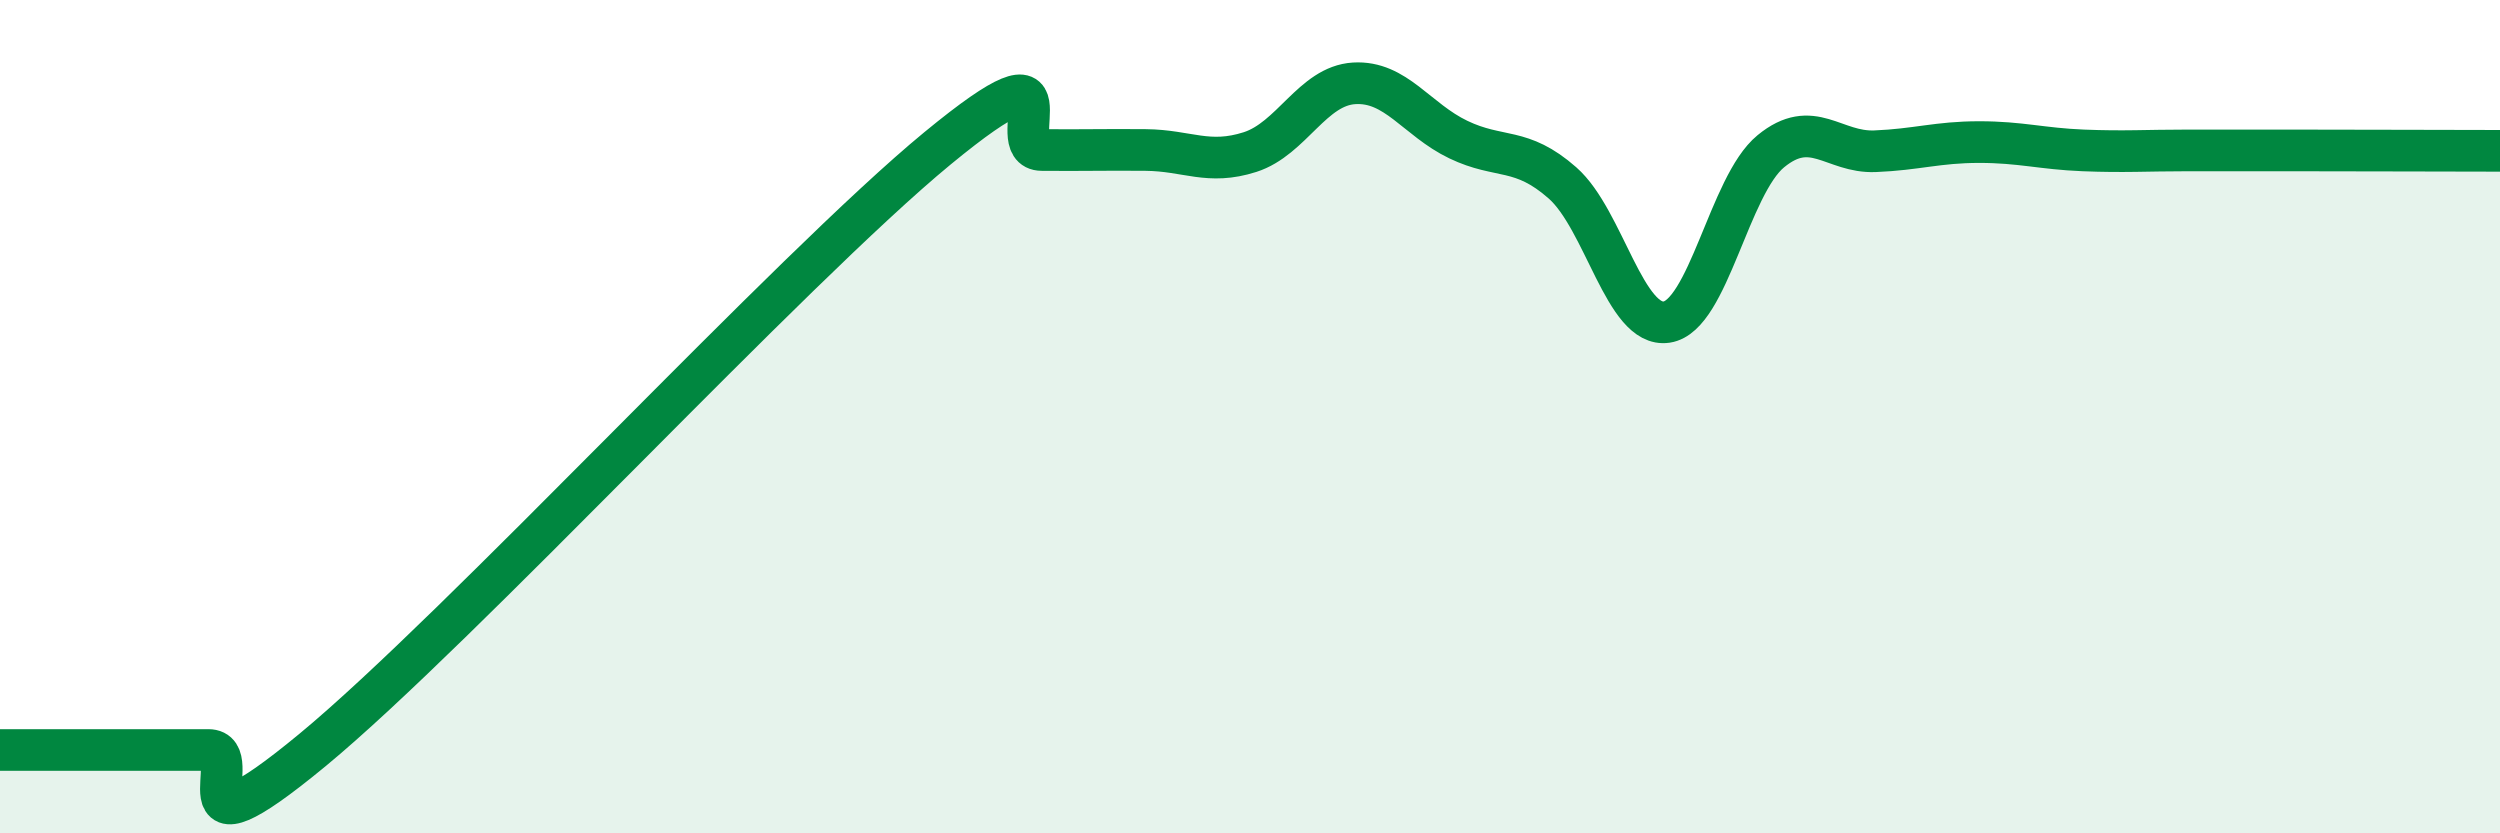 
    <svg width="60" height="20" viewBox="0 0 60 20" xmlns="http://www.w3.org/2000/svg">
      <path
        d="M 0,18 C 0.5,18 1.5,18 2.5,18 C 3.5,18 4,18 5,18 C 6,18 4,20.89 7.5,18 C 11,15.11 19,6.44 22.5,3.56 C 26,0.68 24,3.59 25,3.6 C 26,3.61 26.5,3.59 27.5,3.6 C 28.5,3.61 29,3.97 30,3.65 C 31,3.33 31.5,2.06 32.5,2 C 33.5,1.94 34,2.87 35,3.35 C 36,3.83 36.5,3.51 37.5,4.39 C 38.5,5.27 39,7.88 40,7.73 C 41,7.58 41.5,4.45 42.5,3.63 C 43.5,2.81 44,3.67 45,3.63 C 46,3.59 46.5,3.41 47.5,3.41 C 48.5,3.41 49,3.57 50,3.61 C 51,3.65 51.5,3.61 52.5,3.61 C 53.5,3.61 53.5,3.61 55,3.61 C 56.5,3.61 59,3.62 60,3.62L60 20L0 20Z"
        fill="#008740"
        opacity="0.1"
        stroke-linecap="round"
        stroke-linejoin="round"
      />
      <path
        d="M 0,18 C 0.5,18 1.5,18 2.5,18 C 3.5,18 4,18 5,18 C 6,18 4,20.89 7.5,18 C 11,15.11 19,6.44 22.5,3.56 C 26,0.68 24,3.59 25,3.6 C 26,3.61 26.5,3.59 27.5,3.6 C 28.5,3.61 29,3.97 30,3.65 C 31,3.33 31.5,2.06 32.5,2 C 33.5,1.94 34,2.87 35,3.35 C 36,3.83 36.5,3.51 37.5,4.39 C 38.5,5.27 39,7.88 40,7.73 C 41,7.58 41.5,4.45 42.5,3.63 C 43.5,2.81 44,3.67 45,3.63 C 46,3.59 46.5,3.41 47.5,3.41 C 48.5,3.41 49,3.57 50,3.61 C 51,3.65 51.5,3.61 52.5,3.61 C 53.5,3.61 53.5,3.61 55,3.61 C 56.5,3.61 59,3.62 60,3.62"
        stroke="#008740"
        stroke-width="1"
        fill="none"
        stroke-linecap="round"
        stroke-linejoin="round"
      />
    </svg>
  